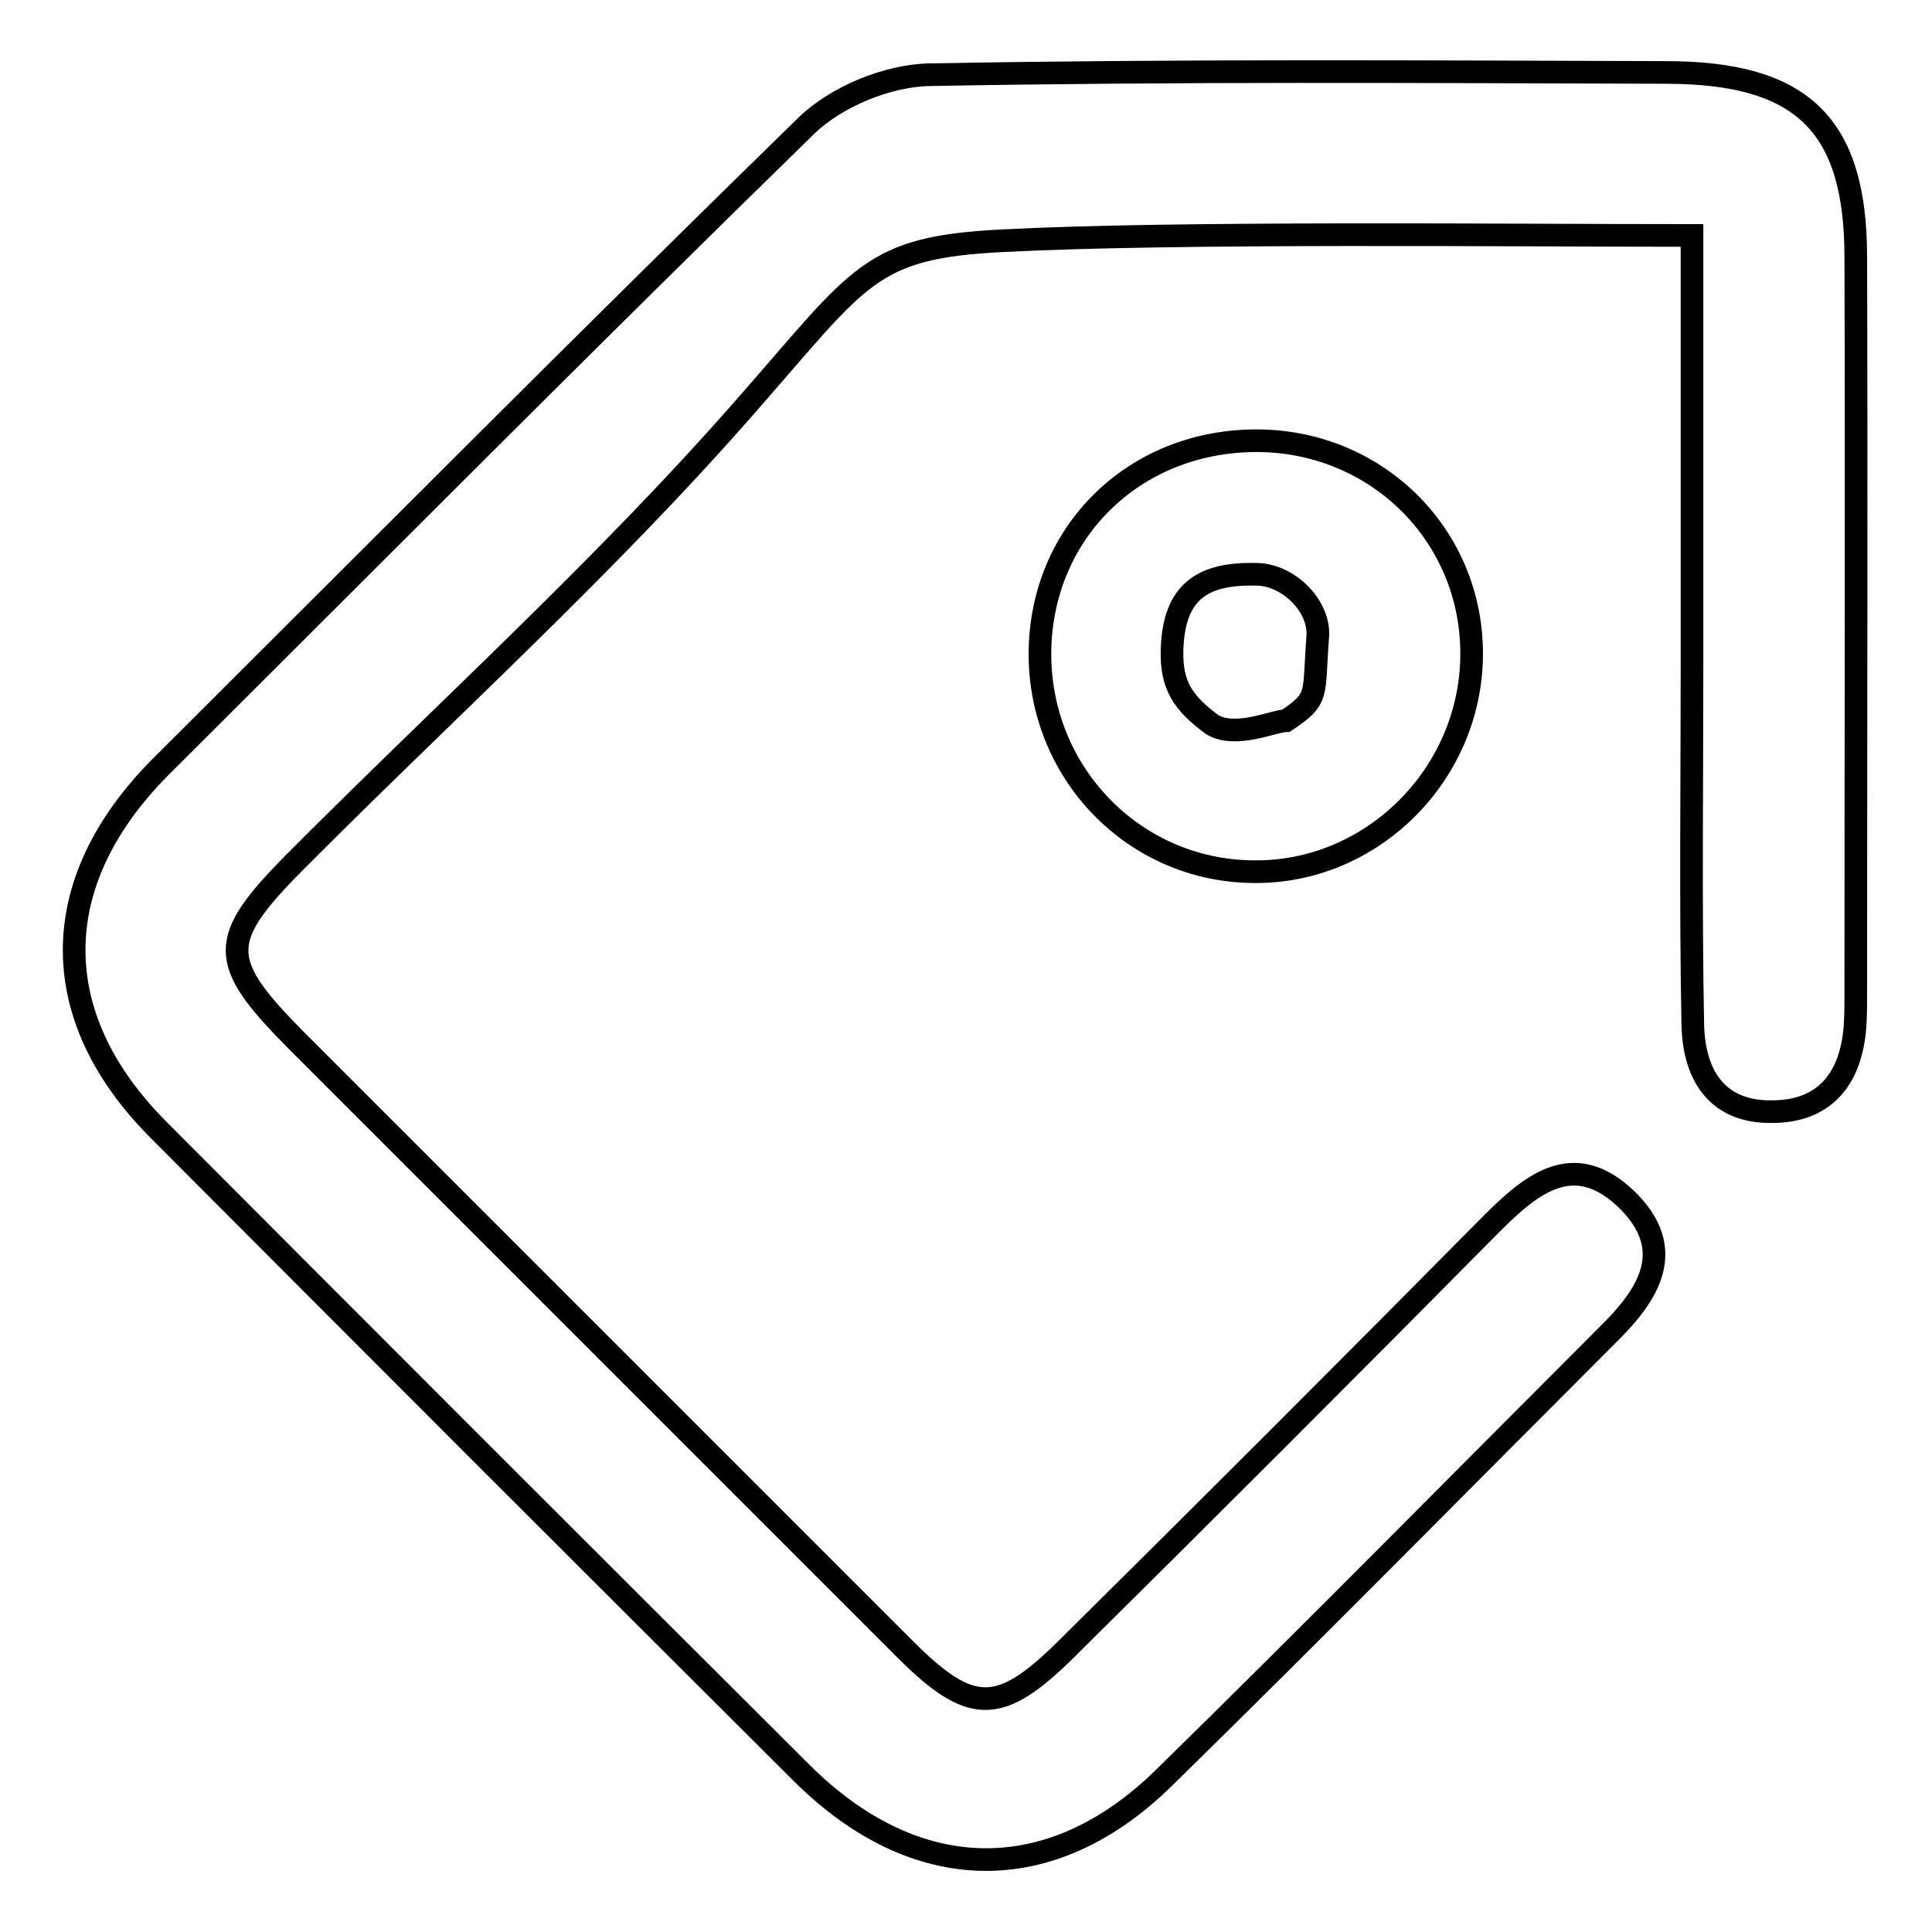 <?xml version="1.0" encoding="utf-8"?>
<!-- Svg Vector Icons : http://www.onlinewebfonts.com/icon -->
<!DOCTYPE svg PUBLIC "-//W3C//DTD SVG 1.1//EN" "http://www.w3.org/Graphics/SVG/1.1/DTD/svg11.dtd">
<svg version="1.1" xmlns="http://www.w3.org/2000/svg" xmlns:xlink="http://www.w3.org/1999/xlink" x="0px" y="0px" viewBox="0 0 256 256" enable-background="new 0 0 256 256" xml:space="preserve">
<g><g><path stroke-width="3" fill-opacity="0" stroke="#000000"  d="M224.2,31.2c-24.4,0-68.4-0.5-91.4,0.7c-17.6,0.9-18.7,4.5-33.8,21.7c-18.7,21.4-39.9,40.5-60,60.7c-10.2,10.3-10.1,13.1,0.2,23.5c26.9,26.9,53.8,53.8,80.7,80.7c8.7,8.7,12.5,8.8,21.3,0.1c18.9-18.7,37.7-37.5,56.4-56.4c5.3-5.3,10.9-10,17.9-3.3c6.9,6.7,2.9,12.7-2.5,18c-19.6,19.6-39,39.3-58.8,58.7c-15,14.7-32.9,14.3-47.9-0.6c-28.5-28.4-57-56.9-85.4-85.4c-14.8-14.9-14.8-32.6,0.2-47.8C49.6,73.4,78,44.8,106.8,16.7c4-3.9,10.8-6.7,16.4-6.8c32.5-0.6,65-0.4,97.5-0.3c18.1,0,25.2,6.9,25.2,24.5c0.1,32.5,0,65,0,97.5c0,1.5,0,3-0.1,4.4c-0.5,6.8-3.9,11.3-11,11.3c-7.5,0.1-10.4-5.1-10.5-11.7c-0.3-15.9-0.1-31.8-0.1-47.6C224.2,69.4,224.2,50.7,224.2,31.2z"/><path stroke-width="3" fill-opacity="0" stroke="#000000"  d="M195,86.8c-0.1,15.8-13.2,28.9-28.9,28.7c-15.9-0.1-28.5-13.2-28.3-29.2c0.2-15.7,12.3-27.7,28.3-27.9C182.2,58.2,195.1,70.8,195,86.8z M160.6,96c3.1,1.9,8.2-0.5,9.8-0.5c4.5-3,3.6-3.3,4.2-11c0.4-4.1-3.8-8.3-8-8.4c-7.2-0.2-11.1,2.2-11.3,10.1C155.2,90.8,156.7,93.1,160.6,96z"/></g></g>
</svg>